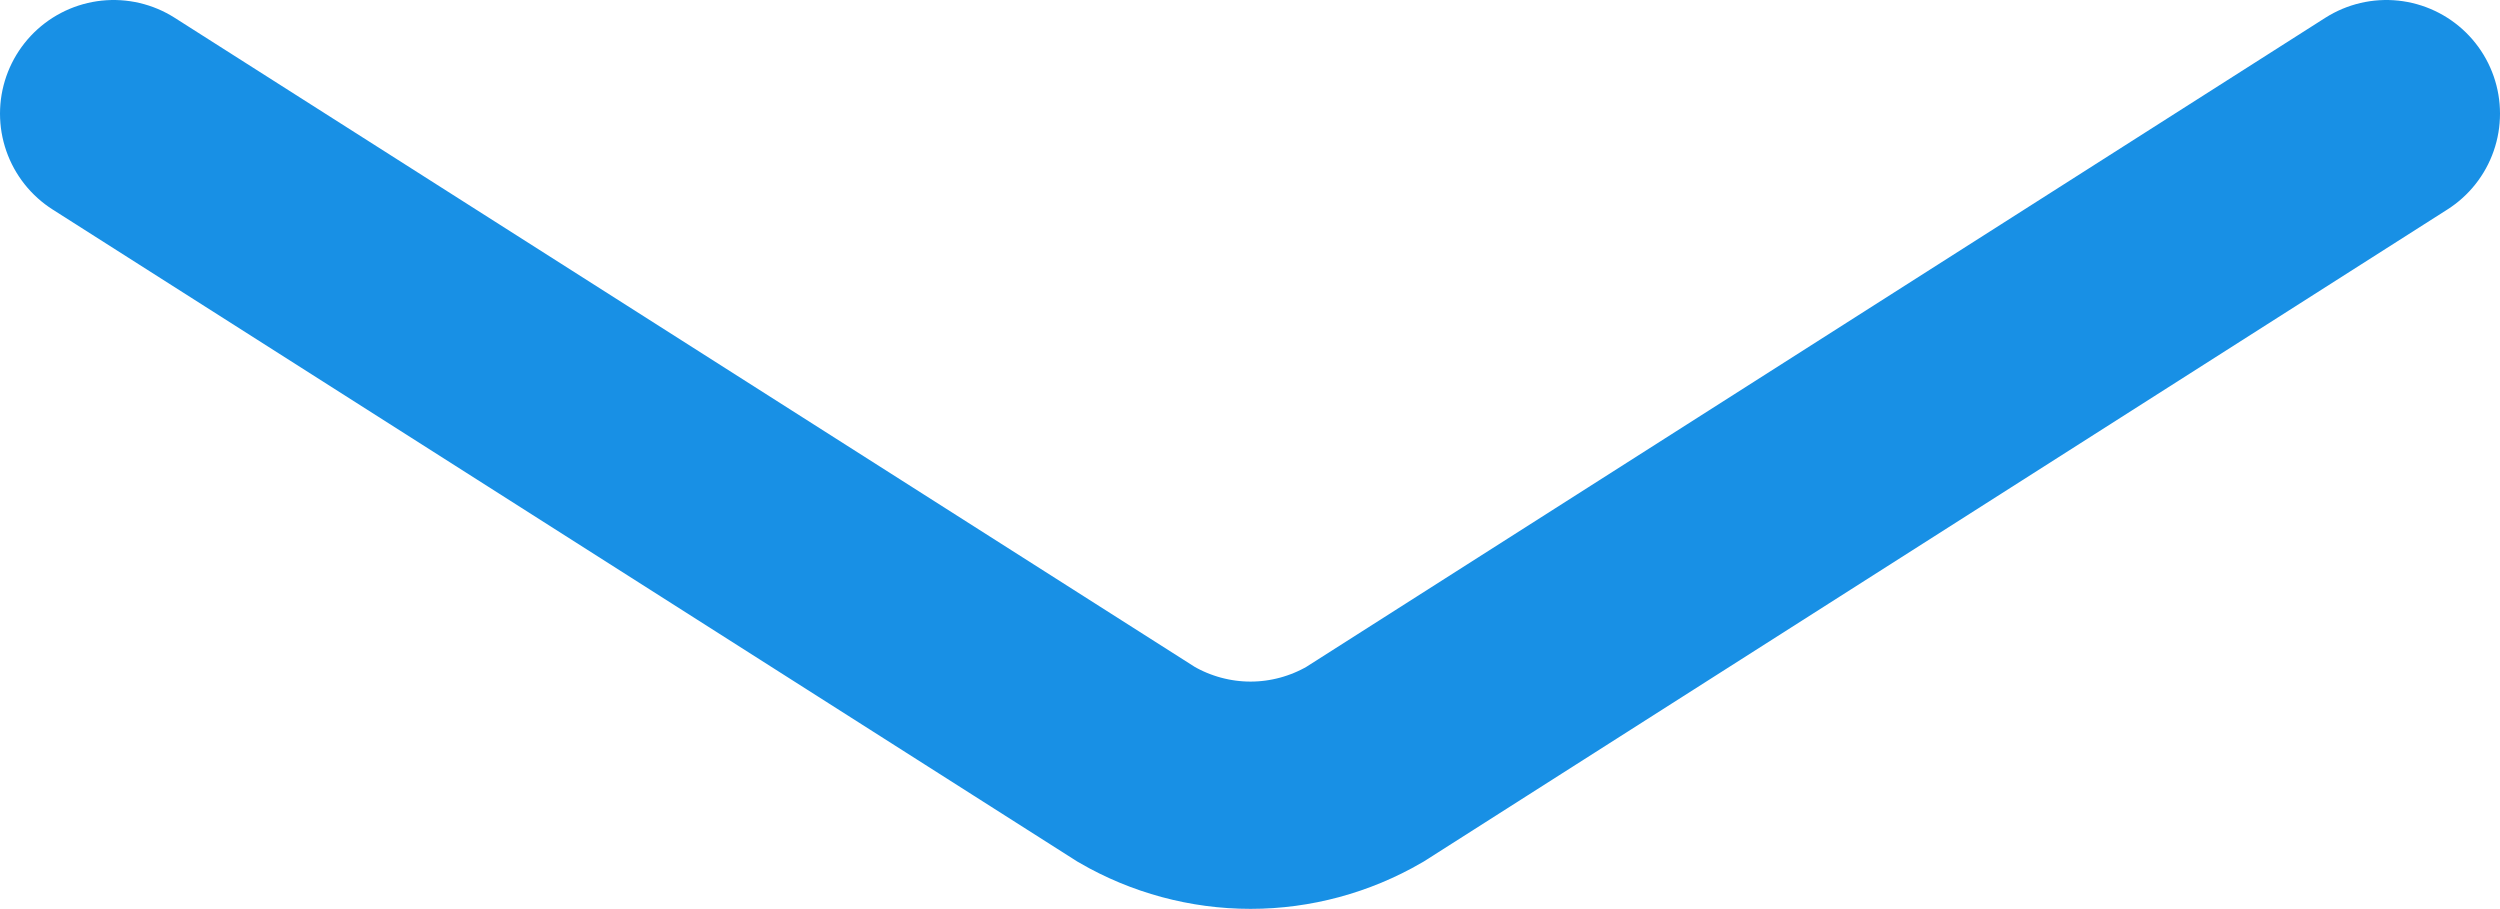 <?xml version="1.0" encoding="utf-8"?>
<svg xmlns="http://www.w3.org/2000/svg" fill="none" height="100%" overflow="visible" preserveAspectRatio="none" style="display: block;" viewBox="0 0 22 8" width="100%">
<path d="M21 1L12.009 6.727C11.704 6.904 11.357 6.998 11.005 6.998C10.652 6.998 10.305 6.904 10 6.727L1 1" id="Vector" stroke="#1890E5" stroke-linecap="round" stroke-width="2"/>
</svg>